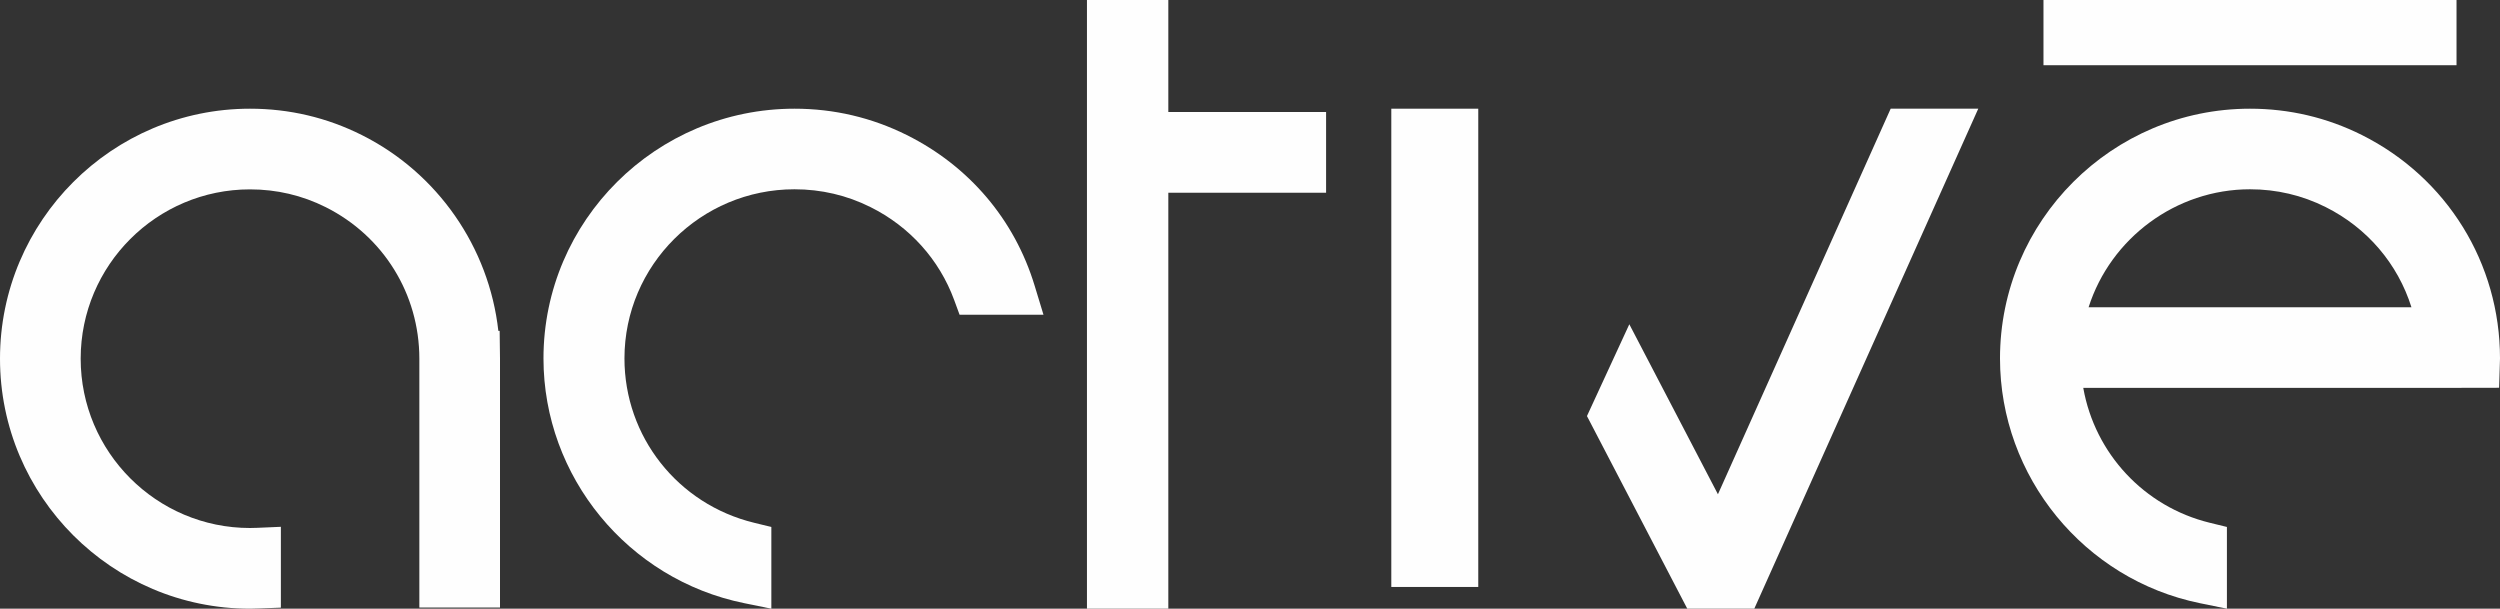 <?xml version="1.0" encoding="UTF-8"?>
<svg width="115px" height="28px" viewBox="0 0 115 28" version="1.1" xmlns="http://www.w3.org/2000/svg" xmlns:xlink="http://www.w3.org/1999/xlink">
    <rect x="0" y="0" width="115" height="28" fill="#333333" stroke="none"/>
    <!-- Generator: Sketch 49.2 (51160) - http://www.bohemiancoding.com/sketch -->
    <title>logo</title>
    <desc>Created with Sketch.</desc>
    <defs></defs>
    <g id="Symbols" stroke="none" stroke-width="1" fill="none" fill-rule="evenodd">
        <g id="logo-white" fill="#FEFEFE">
            <g id="logo">
                <path d="M22.984,15.22 L22.924,15.22 C22.494,11.371 20.128,7.956 16.643,6.212 C15.038,5.407 13.307,5 11.499,5 C5.16,5 0,10.159 0,16.499 C0,22.84 5.16,28 11.499,28 C11.631,28 11.761,27.995 11.89,27.99 L12.92,27.952 L12.92,24.233 L11.837,24.28 C11.725,24.284 11.613,24.288 11.499,24.288 C7.204,24.288 3.711,20.793 3.711,16.499 C3.711,12.203 7.204,8.711 11.499,8.711 C12.725,8.711 13.896,8.985 14.982,9.529 C17.639,10.861 19.29,13.531 19.29,16.499 L19.29,27.948 L23,27.948 L23,16.491 L22.984,15.22 Z" id="Fill-1"></path>
                <path d="M41.711,6.211 C40.098,5.408 38.362,5 36.546,5 C30.18,5 25,10.155 25,16.489 C25,21.925 28.883,26.658 34.232,27.745 L35.482,28 L35.482,24.241 L34.688,24.047 C31.177,23.193 28.725,20.084 28.725,16.489 C28.725,12.198 32.234,8.707 36.546,8.707 C37.776,8.707 38.953,8.982 40.042,9.526 C41.841,10.421 43.207,11.939 43.891,13.798 L44.14,14.477 L48,14.477 L47.593,13.14 C46.67,10.102 44.581,7.642 41.711,6.211" id="Fill-4"></path>
                <polygon id="Fill-6" points="53.743 0 50 0 50 28 53.743 28 53.743 8.865 61 8.865 61 5.152 53.743 5.152"></polygon>
                <polygon id="Fill-8" points="64 27 68 27 68 5 64 5"></polygon>
                <polygon id="Fill-10" points="94 3 113 3 113 0 94 0"></polygon>
                <path d="M110.927,14.135 L96.075,14.135 C97.093,10.947 100.1,8.707 103.499,8.707 C104.724,8.707 105.896,8.982 106.98,9.525 C108.892,10.481 110.298,12.135 110.927,14.135 M108.643,6.209 C107.038,5.407 105.307,5 103.499,5 C97.159,5 92,10.154 92,16.488 C92,21.923 95.866,26.657 101.195,27.746 L102.438,28 L102.438,24.24 L101.649,24.047 C98.628,23.309 96.363,20.859 95.83,17.842 L112.32,17.842 L114.959,17.837 L114.992,16.756 C114.996,16.667 115,16.577 115,16.488 C115,12.11 112.564,8.172 108.643,6.209" id="Fill-11"></path>
                <polygon id="Fill-12" points="86.971 5 79.025 22.736 74.949 14.916 73 19.139 77.615 28 80.697 28 91 5"></polygon>
            </g>
        </g>
    </g>
</svg>